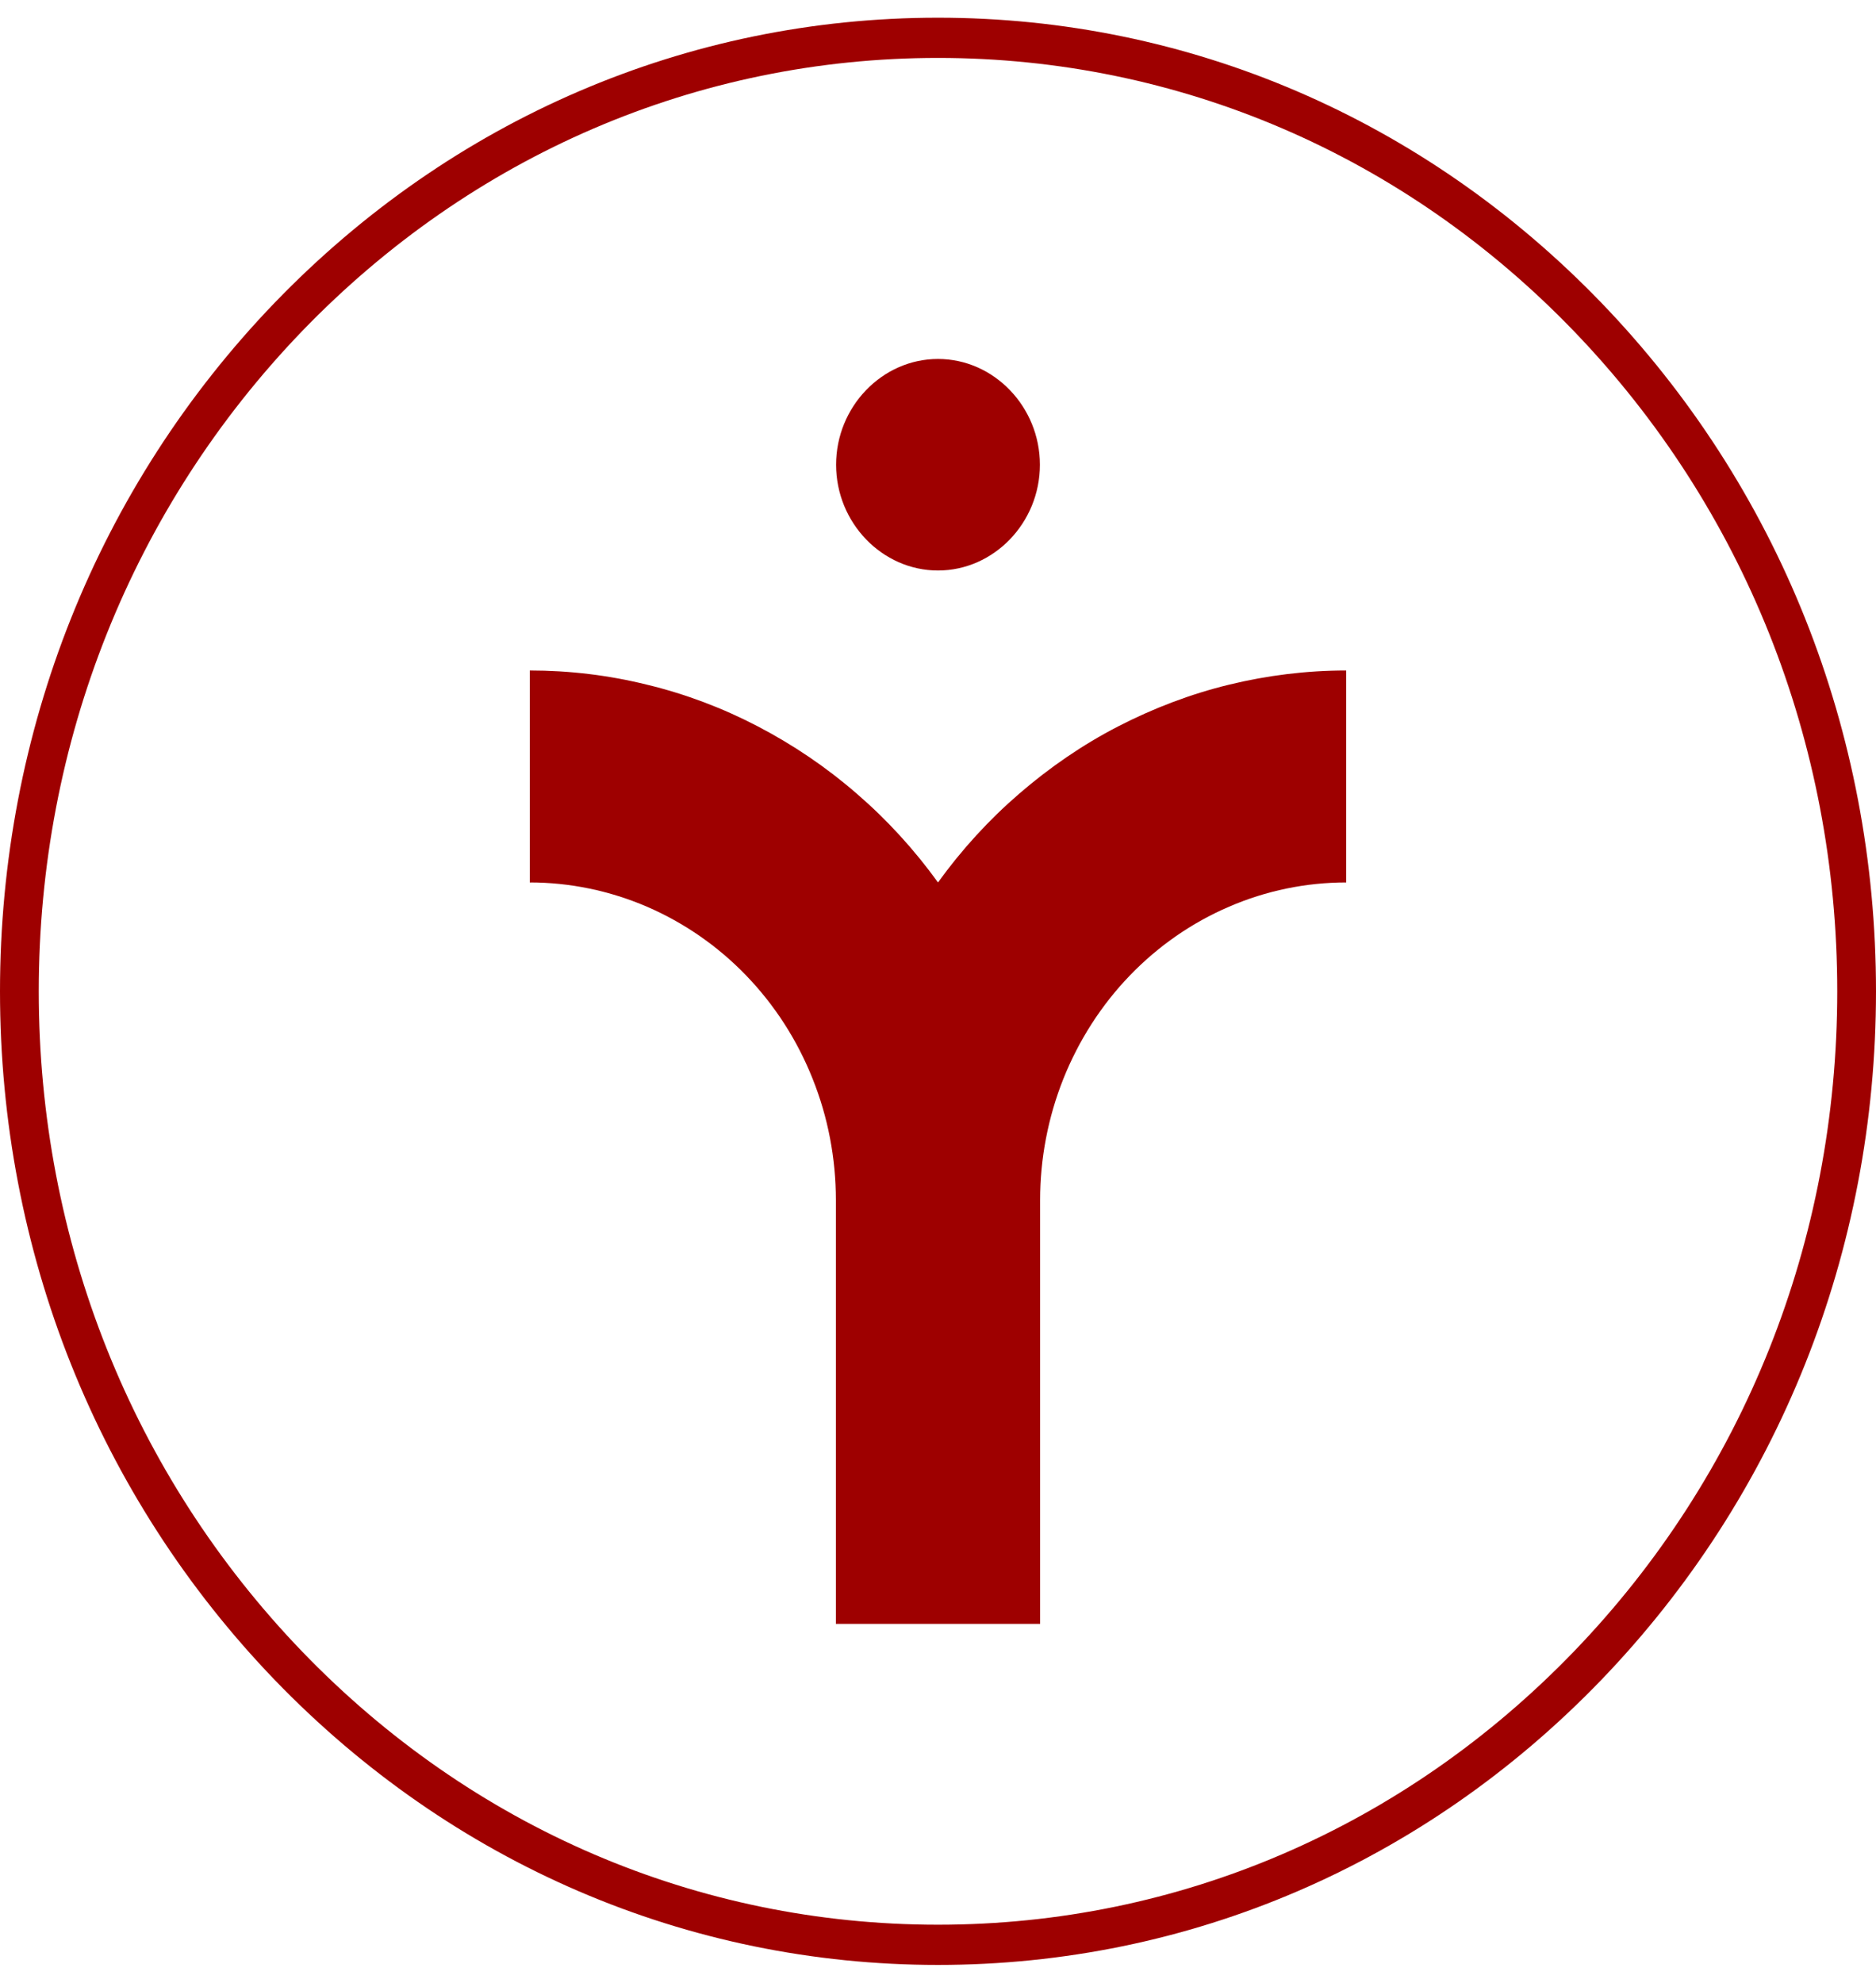 <svg xmlns="http://www.w3.org/2000/svg" width="53" height="56" viewBox="0 0 53 56" fill="none"><path d="M26.5 55.5C19.424 55.5 12.766 52.638 7.759 47.448C2.758 42.252 0 35.343 0 28C0 20.657 2.758 13.748 7.759 8.552C12.766 3.362 19.424 0.5 26.5 0.5C33.575 0.5 40.234 3.362 45.241 8.552C50.248 13.748 53 20.651 53 28C53 35.349 50.242 42.252 45.241 47.448C40.234 52.645 33.582 55.5 26.5 55.5ZM26.5 1.636C19.715 1.636 13.335 4.378 8.533 9.355C3.737 14.338 1.095 20.959 1.095 28C1.095 35.041 3.737 41.662 8.533 46.645C13.329 51.622 19.709 54.364 26.5 54.364C33.291 54.364 39.665 51.622 44.467 46.645C49.263 41.668 51.905 35.048 51.905 28C51.905 20.952 49.263 14.338 44.467 9.355C39.671 4.378 33.291 1.636 26.5 1.636Z" fill="#9E0000"></path><path d="M23.615 45.867V33.899C23.615 32.719 23.392 31.552 22.956 30.466C22.521 29.374 21.886 28.389 21.081 27.554C20.277 26.72 19.322 26.061 18.275 25.609C17.223 25.157 16.098 24.925 14.967 24.925V18.938C16.08 18.938 17.193 19.07 18.282 19.34C19.37 19.603 20.416 19.998 21.414 20.519C22.412 21.04 23.349 21.674 24.202 22.415C25.061 23.155 25.829 23.996 26.5 24.925C27.171 23.996 27.939 23.155 28.798 22.415C29.657 21.674 30.588 21.034 31.586 20.519C32.584 20.005 33.636 19.603 34.718 19.34C35.801 19.076 36.914 18.938 38.032 18.938V24.925C36.896 24.925 35.771 25.157 34.725 25.609C33.672 26.061 32.723 26.72 31.919 27.554C31.114 28.389 30.479 29.381 30.044 30.466C29.608 31.558 29.385 32.726 29.385 33.899V45.867H23.615Z" fill="#9E0000"></path><path d="M23.621 13.127C23.621 11.489 24.922 10.139 26.5 10.139C28.078 10.139 29.379 11.489 29.379 13.127C29.379 14.765 28.078 16.114 26.5 16.114C24.922 16.114 23.621 14.765 23.621 13.127Z" fill="#9E0000"></path></svg>